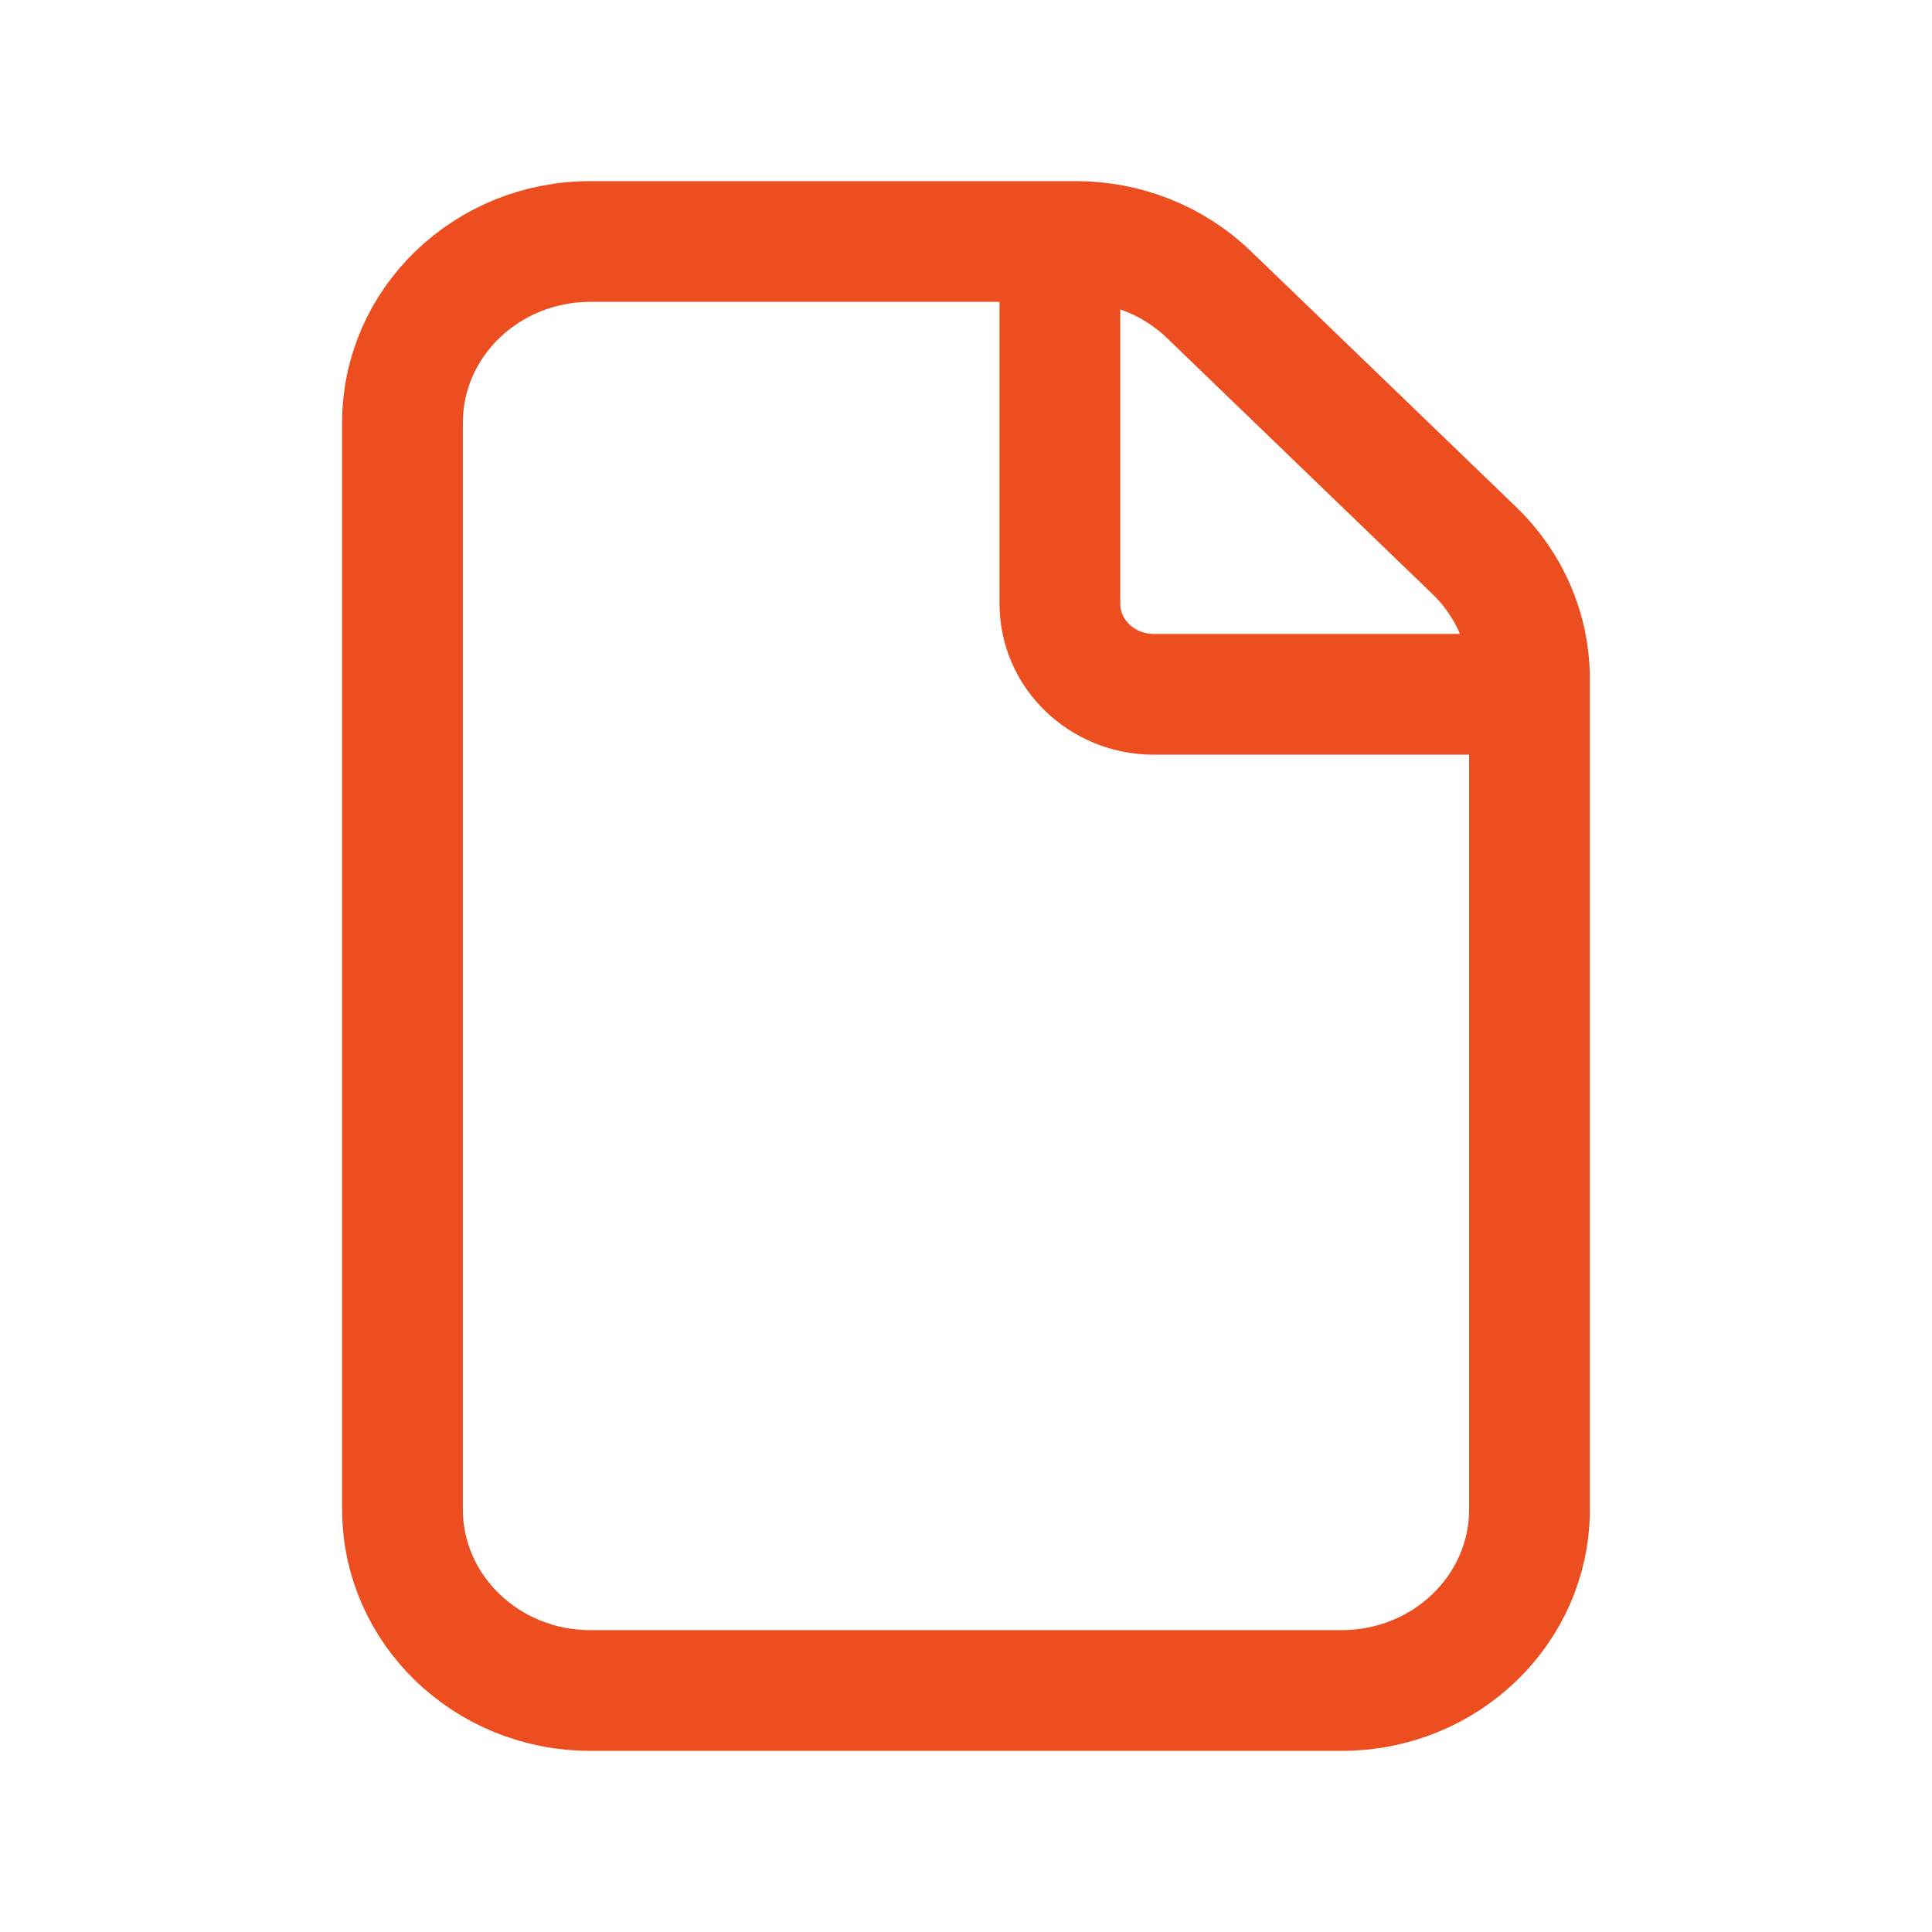 <svg width="48" height="48" viewBox="0 0 48 48" fill="none" xmlns="http://www.w3.org/2000/svg">
<path d="M26.333 6V15C26.333 16.243 27.378 17.25 28.667 17.25H38M26.734 6H14.667C12.089 6 10 8.015 10 10.5V37.5C10 39.985 12.089 42 14.667 42H33.333C35.911 42 38 39.985 38 37.5V16.864C38 15.671 37.508 14.526 36.633 13.682L30.034 7.318C29.158 6.474 27.971 6 26.734 6Z" stroke="#ED4E1F" stroke-width="3"/>
</svg>
